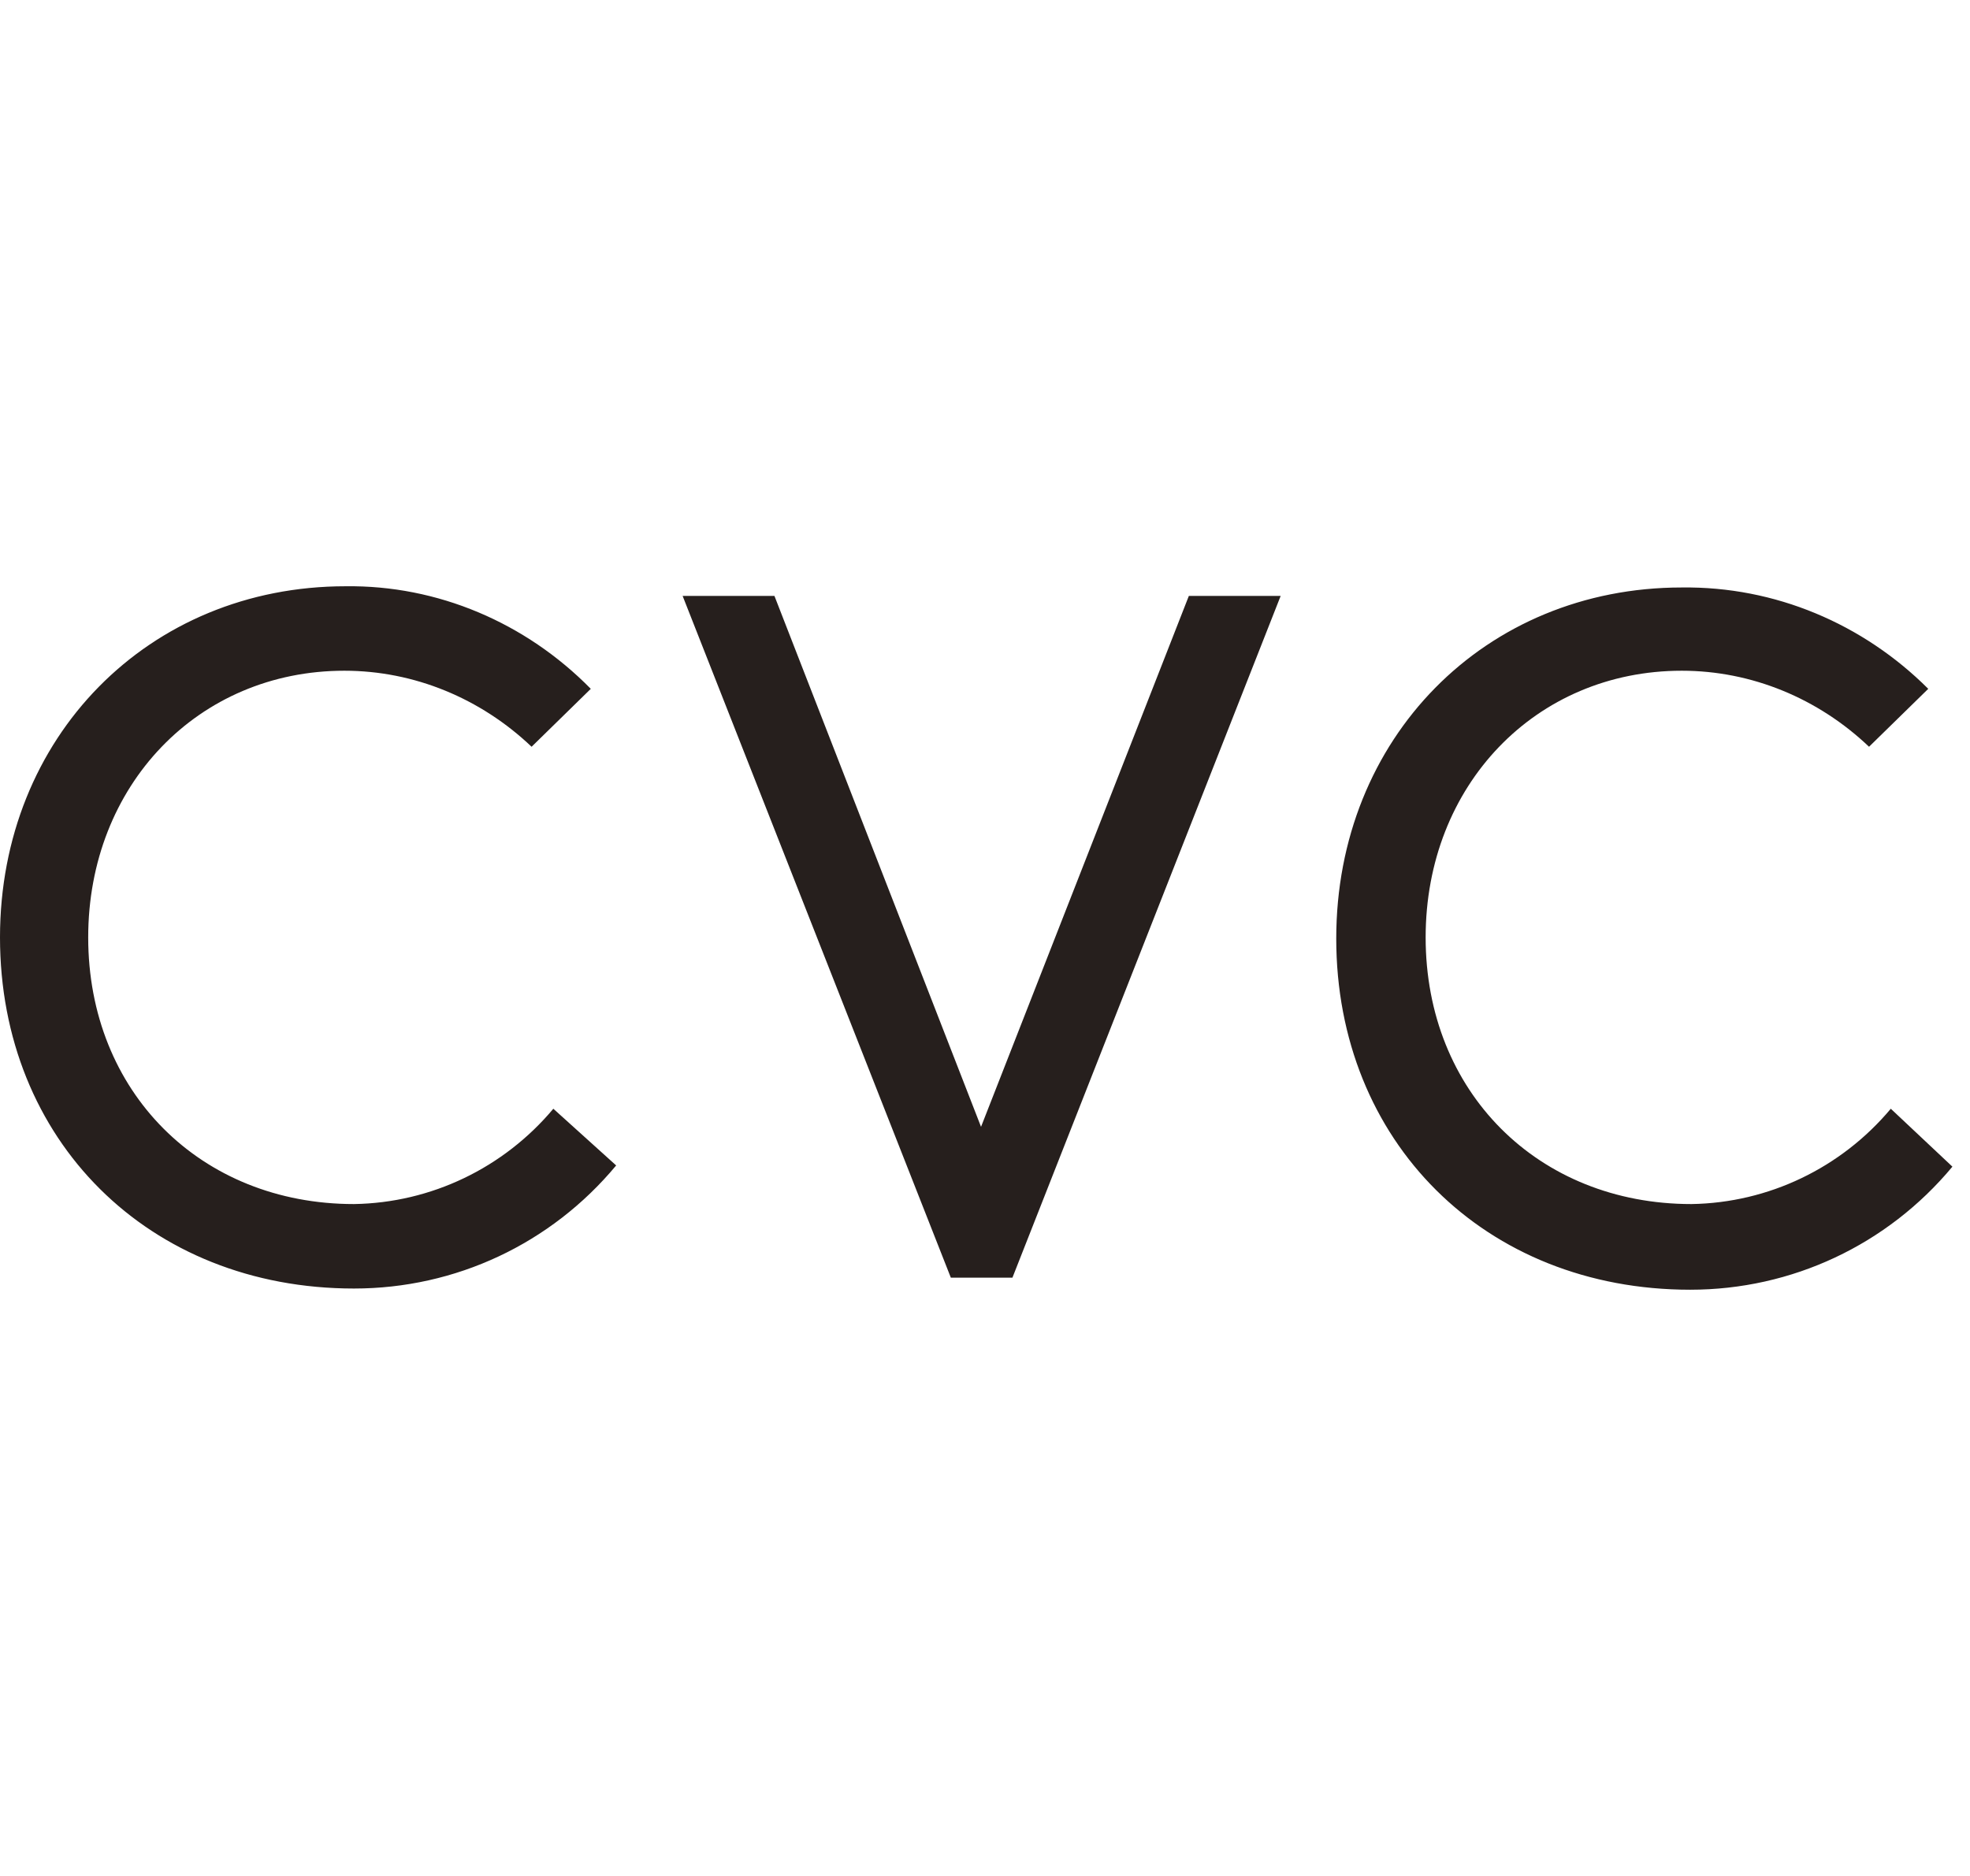 <svg width="84" height="80" viewBox="0 0 84 80" fill="none" xmlns="http://www.w3.org/2000/svg">
<g clip-path="url(#clip0)">
<path d="M15.094 51.347C8.552 51.347 3.761 46.561 3.761 39.975C3.761 33.491 8.449 28.603 14.682 28.603C17.67 28.603 20.503 29.787 22.667 31.845L25.191 29.375C22.41 26.545 18.649 24.95 14.734 25.001C6.336 25.001 0 31.433 0 39.975C0 48.62 6.336 54.949 15.094 54.949C19.422 54.949 23.491 53.045 26.273 49.7L23.594 47.282C21.482 49.803 18.391 51.295 15.094 51.347ZM33.022 25.413H29.107L40.543 54.485H43.17L54.607 25.413H50.692L41.831 48.053L33.022 25.413ZM80.623 47.282C78.51 49.803 75.419 51.295 72.123 51.347C65.58 51.347 60.789 46.561 60.789 39.975C60.789 33.491 65.477 28.603 71.71 28.603C74.698 28.603 77.532 29.787 79.695 31.845L82.22 29.375C79.438 26.596 75.677 25.001 71.71 25.053C63.313 25.053 56.977 31.485 56.977 40.026C56.977 48.671 63.313 55 72.071 55C76.398 55 80.468 53.096 83.25 49.752L80.623 47.282ZM15.094 51.347C8.552 51.347 3.761 46.561 3.761 39.975C3.761 33.491 8.449 28.603 14.682 28.603C17.67 28.603 20.503 29.787 22.667 31.845L25.191 29.375C22.41 26.545 18.649 24.95 14.734 25.001C6.336 25.001 0 31.433 0 39.975C0 48.62 6.336 54.949 15.094 54.949C19.422 54.949 23.491 53.045 26.273 49.7L23.594 47.282C21.482 49.803 18.391 51.295 15.094 51.347ZM33.022 25.413H29.107L40.543 54.485H43.17L54.607 25.413H50.692L41.831 48.053L33.022 25.413ZM80.623 47.282C78.51 49.803 75.419 51.295 72.123 51.347C65.58 51.347 60.789 46.561 60.789 39.975C60.789 33.491 65.477 28.603 71.71 28.603C74.698 28.603 77.532 29.787 79.695 31.845L82.22 29.375C79.438 26.596 75.677 25.001 71.71 25.053C63.313 25.053 56.977 31.485 56.977 40.026C56.977 48.671 63.313 55 72.071 55C76.398 55 80.468 53.096 83.25 49.752L80.623 47.282Z" fill="#261F1D"/>
</g>
<defs>
<clipPath id="clip0">
<rect width="83.25" height="80" fill="white"/>
</clipPath>
</defs>
</svg>
